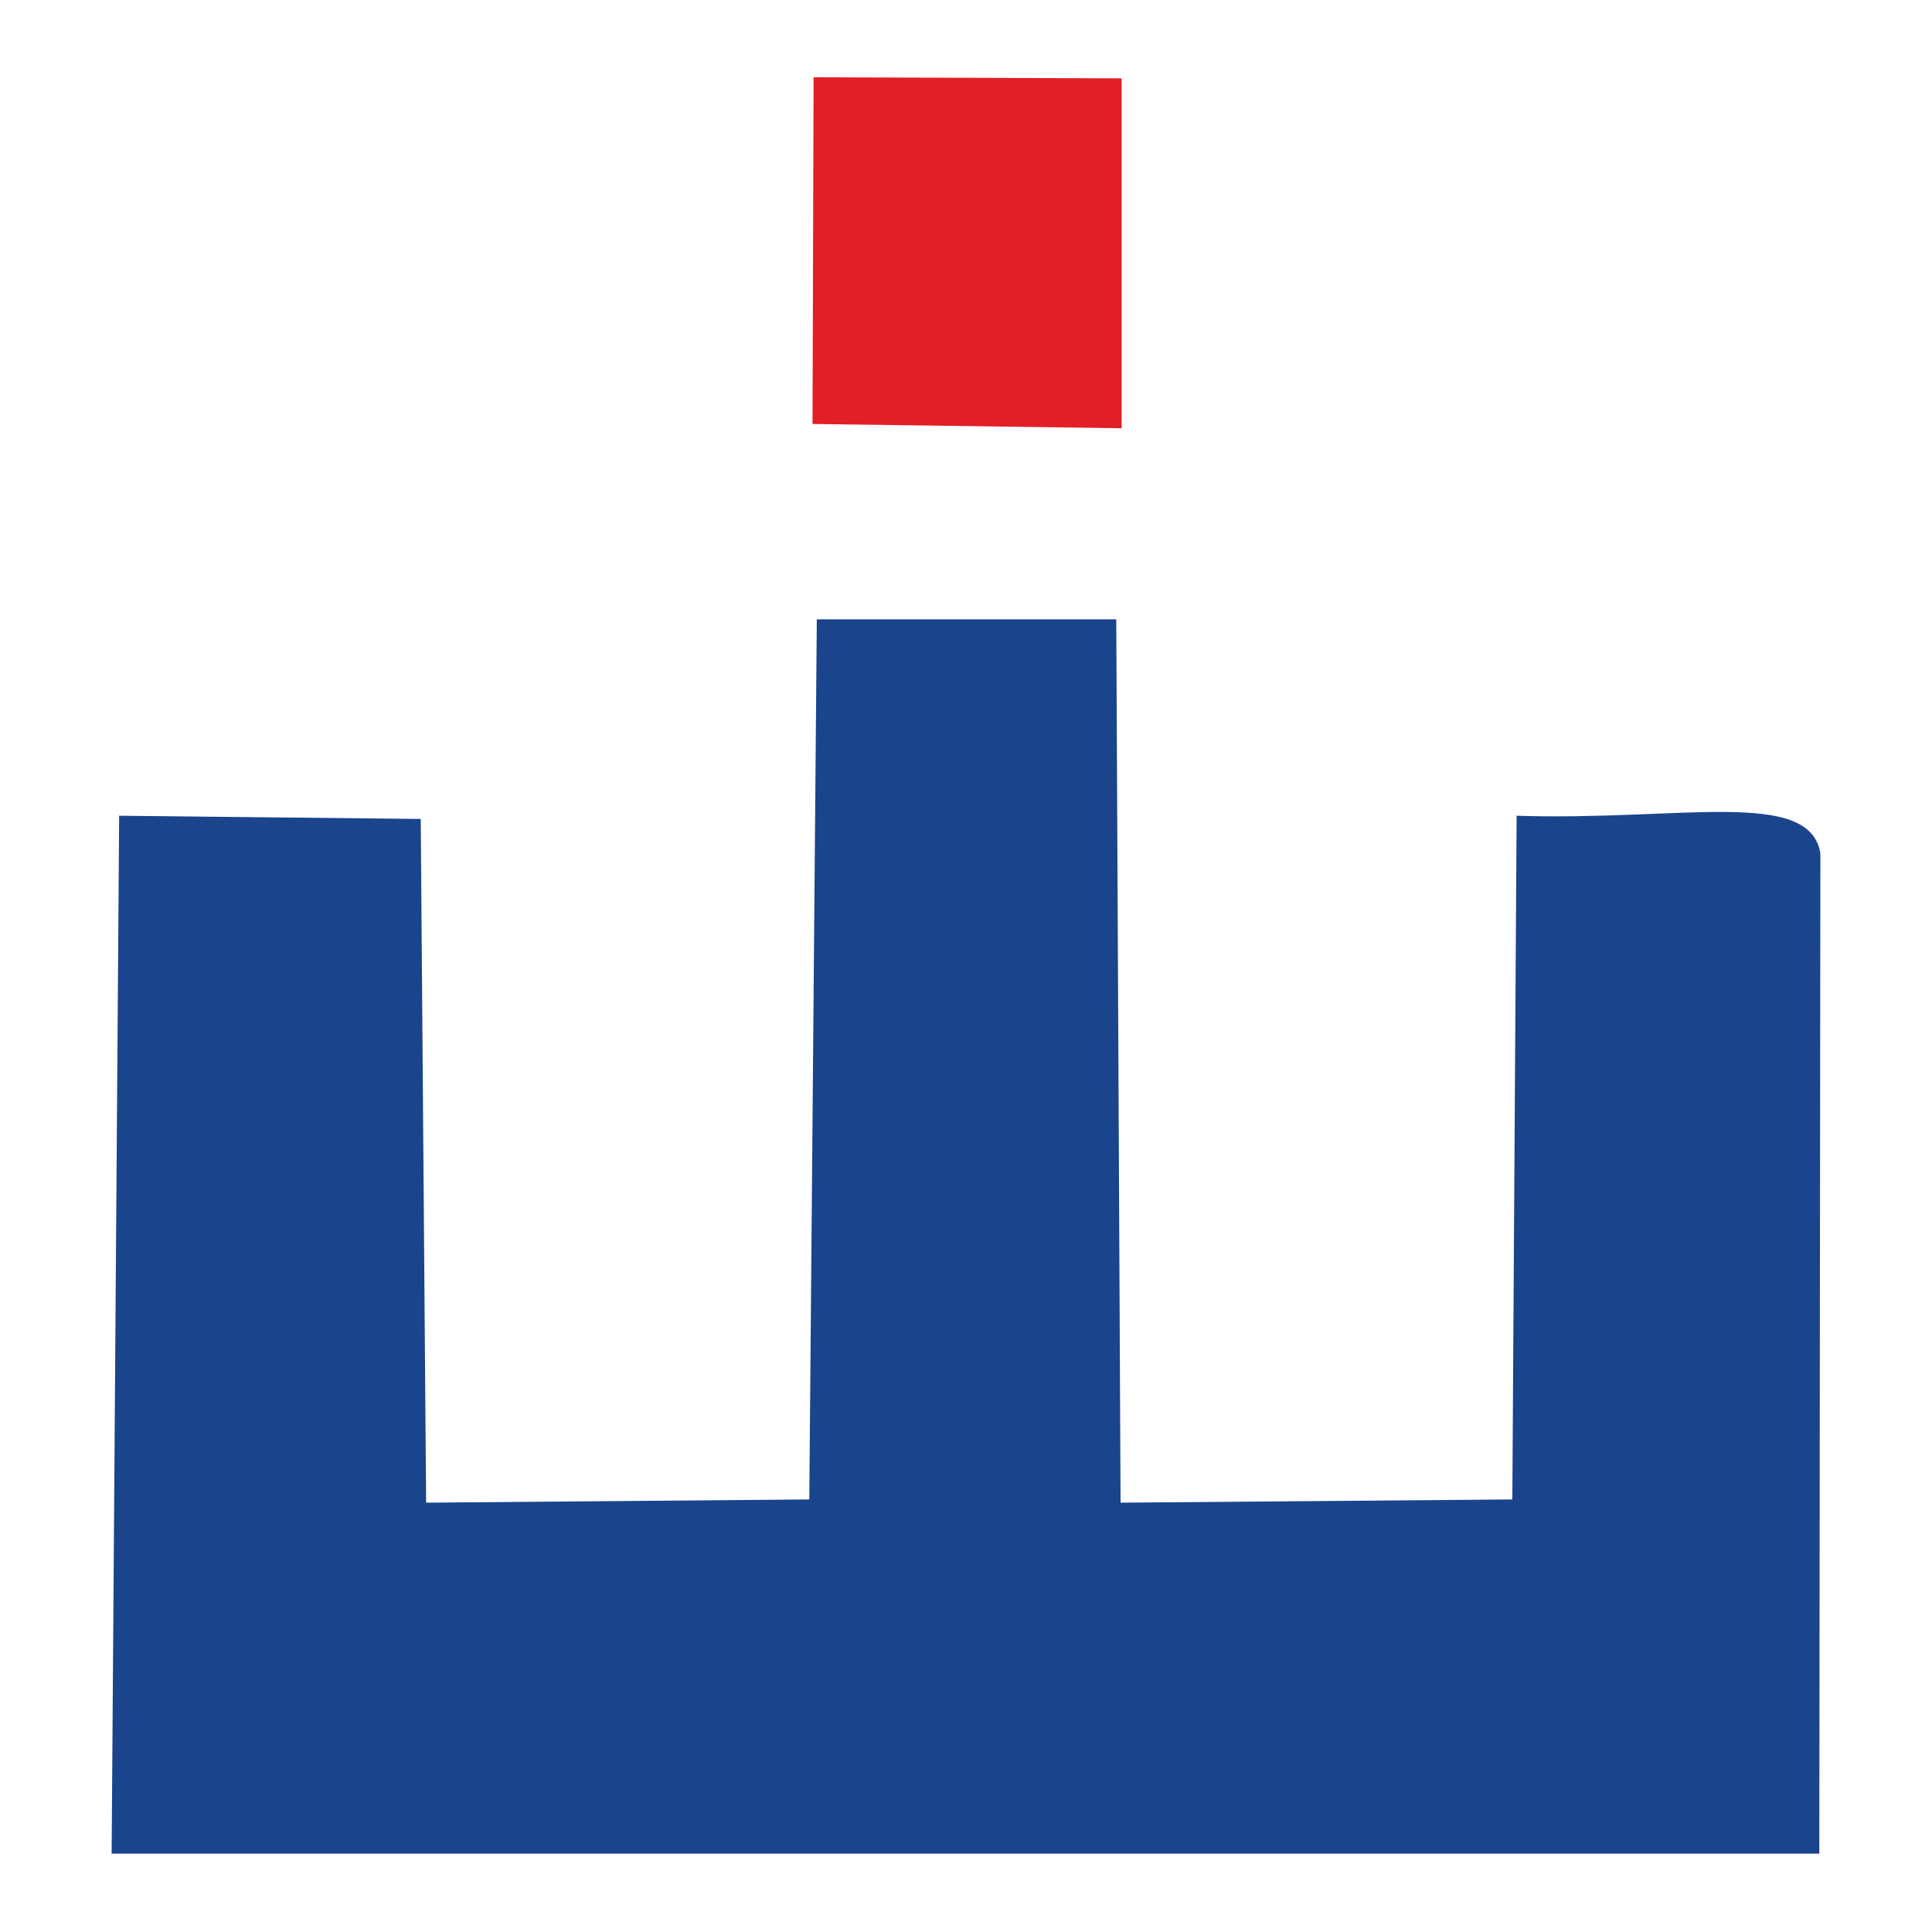 <svg xmlns="http://www.w3.org/2000/svg" version="1.1" xmlns:xlink="http://www.w3.org/1999/xlink" xmlns:svgjs="http://svgjs.dev/svgjs" width="180" height="180"><svg version="1.1" id="SvgjsSvg1001" xmlns="http://www.w3.org/2000/svg" xmlns:xlink="http://www.w3.org/1999/xlink" x="0px" y="0px" viewBox="0 0 180 180" enable-background="new 0 0 180 180" xml:space="preserve">
<g>
	<g>
		<path fill-rule="evenodd" clip-rule="evenodd" fill="#1A448C" d="M169.5,172.8l0.1-93.3c-1-6.1-13-3-28.3-3.5l-0.4,63.7l-36.5,0.3
			L104,57.7l-27.9,0l-0.7,82L39.7,140l-0.5-63.7L11.1,76l-0.7,96.7H169.5z"></path>
	</g>
	<g>
		<polygon fill-rule="evenodd" clip-rule="evenodd" fill="#E21E27" points="104.5,39.9 104.5,7.3 75.8,7.2 75.7,39.5 		"></polygon>
	</g>
</g>
</svg><style>@media (prefers-color-scheme: light) { :root { filter: none; } }
@media (prefers-color-scheme: dark) { :root { filter: none; } }
</style></svg>
